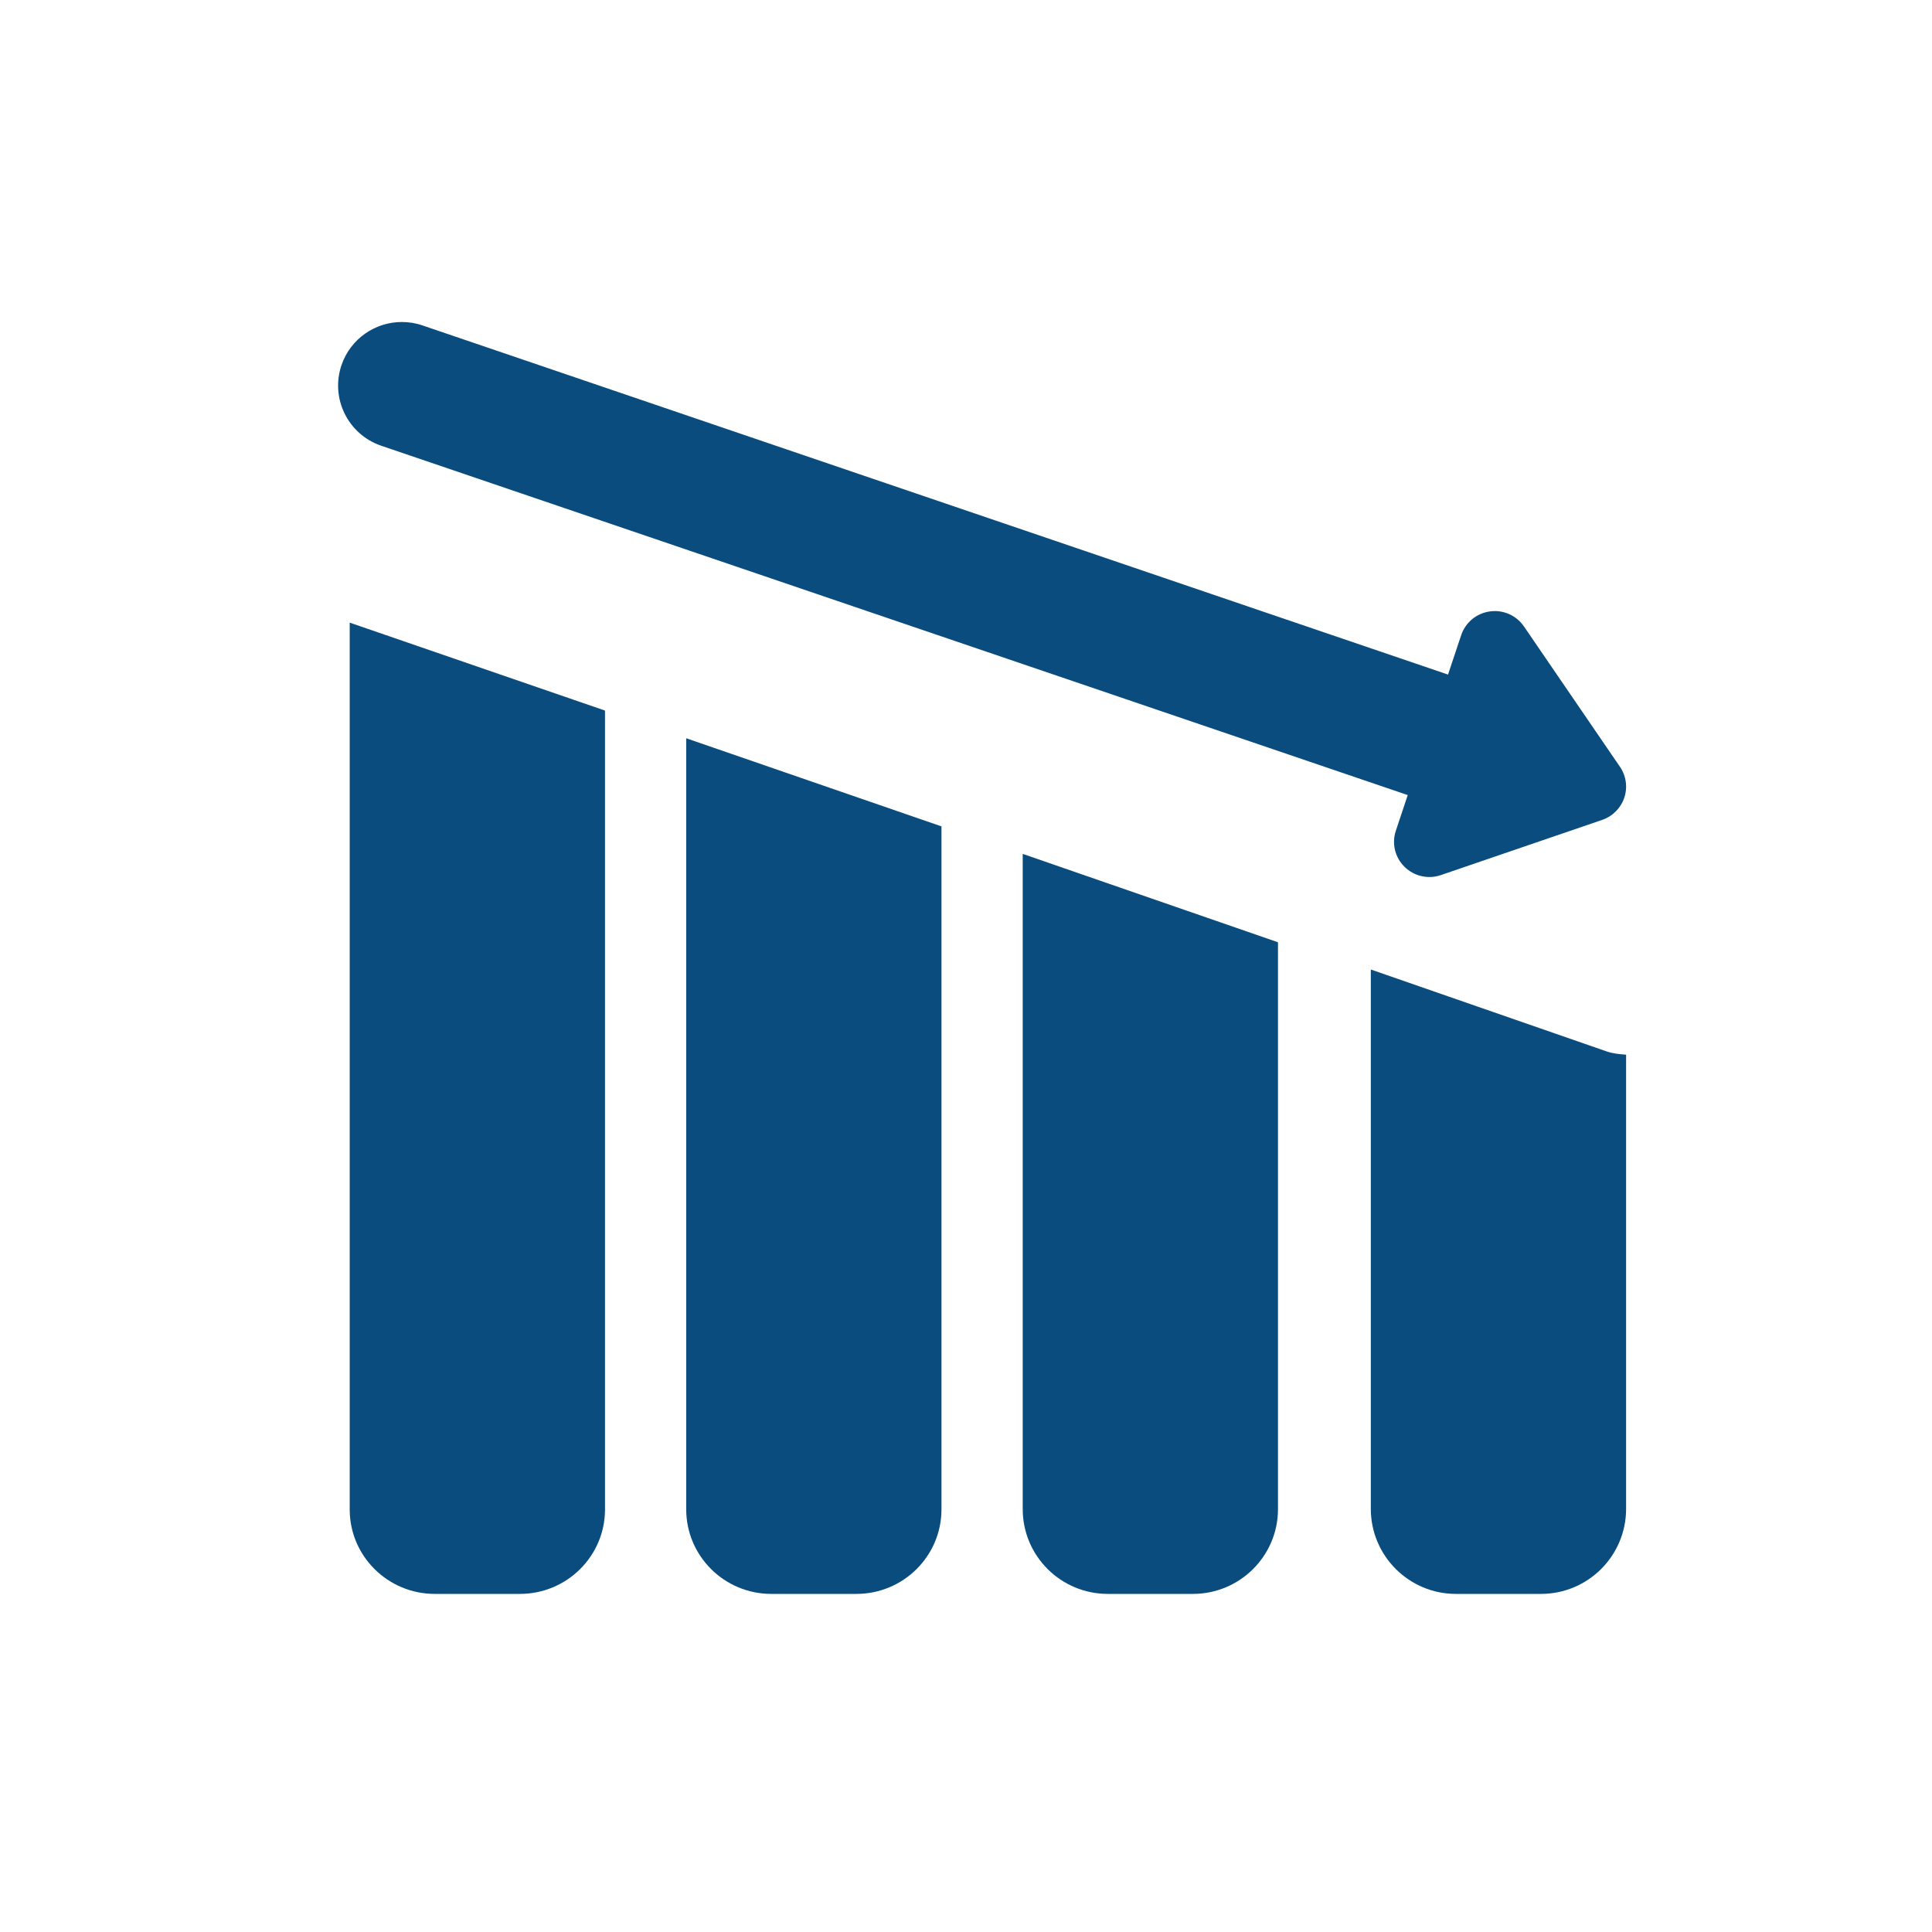 <svg xmlns="http://www.w3.org/2000/svg" xmlns:xlink="http://www.w3.org/1999/xlink" width="120px" height="120px" viewBox="0 0 120 120"><title>icons/icon8</title><desc>Created with Sketch.</desc><g id="icons/icon8" stroke="none" stroke-width="1" fill="none" fill-rule="evenodd"><path d="M85.144,60.218 L99.795,65.307 C100.194,65.444 100.596,65.478 101,65.507 L101,93.716 C101,96.633 98.632,99 95.715,99 L90.429,99 C87.512,99 85.144,96.633 85.144,93.716 L85.144,60.218 Z M63.523,53.036 L79.378,58.526 L79.378,93.734 C79.378,96.641 77.011,99 74.093,99 L68.808,99 C65.89,99 63.523,96.641 63.523,93.734 L63.523,53.036 Z M42.622,45.855 L58.477,51.328 L58.477,93.747 C58.477,96.647 56.11,99 53.192,99 L47.907,99 C44.989,99 42.622,96.647 42.622,93.747 L42.622,45.855 Z M21.721,38.673 L37.577,44.135 L37.577,93.758 C37.577,96.651 35.209,99 32.291,99 L27.006,99 C24.089,99 21.721,96.651 21.721,93.758 L21.721,38.673 Z M24.958,20 C25.388,20 25.823,20.068 26.251,20.216 L89.939,41.899 L90.757,39.451 C91.021,38.661 91.71,38.091 92.54,37.976 C93.366,37.86 94.187,38.225 94.656,38.91 L100.618,47.627 C101.006,48.192 101.103,48.902 100.888,49.547 C100.672,50.189 100.166,50.701 99.52,50.923 L89.498,54.352 C88.709,54.626 87.834,54.425 87.239,53.841 C86.644,53.257 86.434,52.39 86.698,51.6 L87.437,49.384 L23.668,27.682 C21.602,26.971 20.505,24.723 21.217,22.662 C21.782,21.027 23.317,20 24.958,20 Z" id="Combined-Shape" fill="#0A4C7E" fill-rule="nonzero"></path></g></svg>